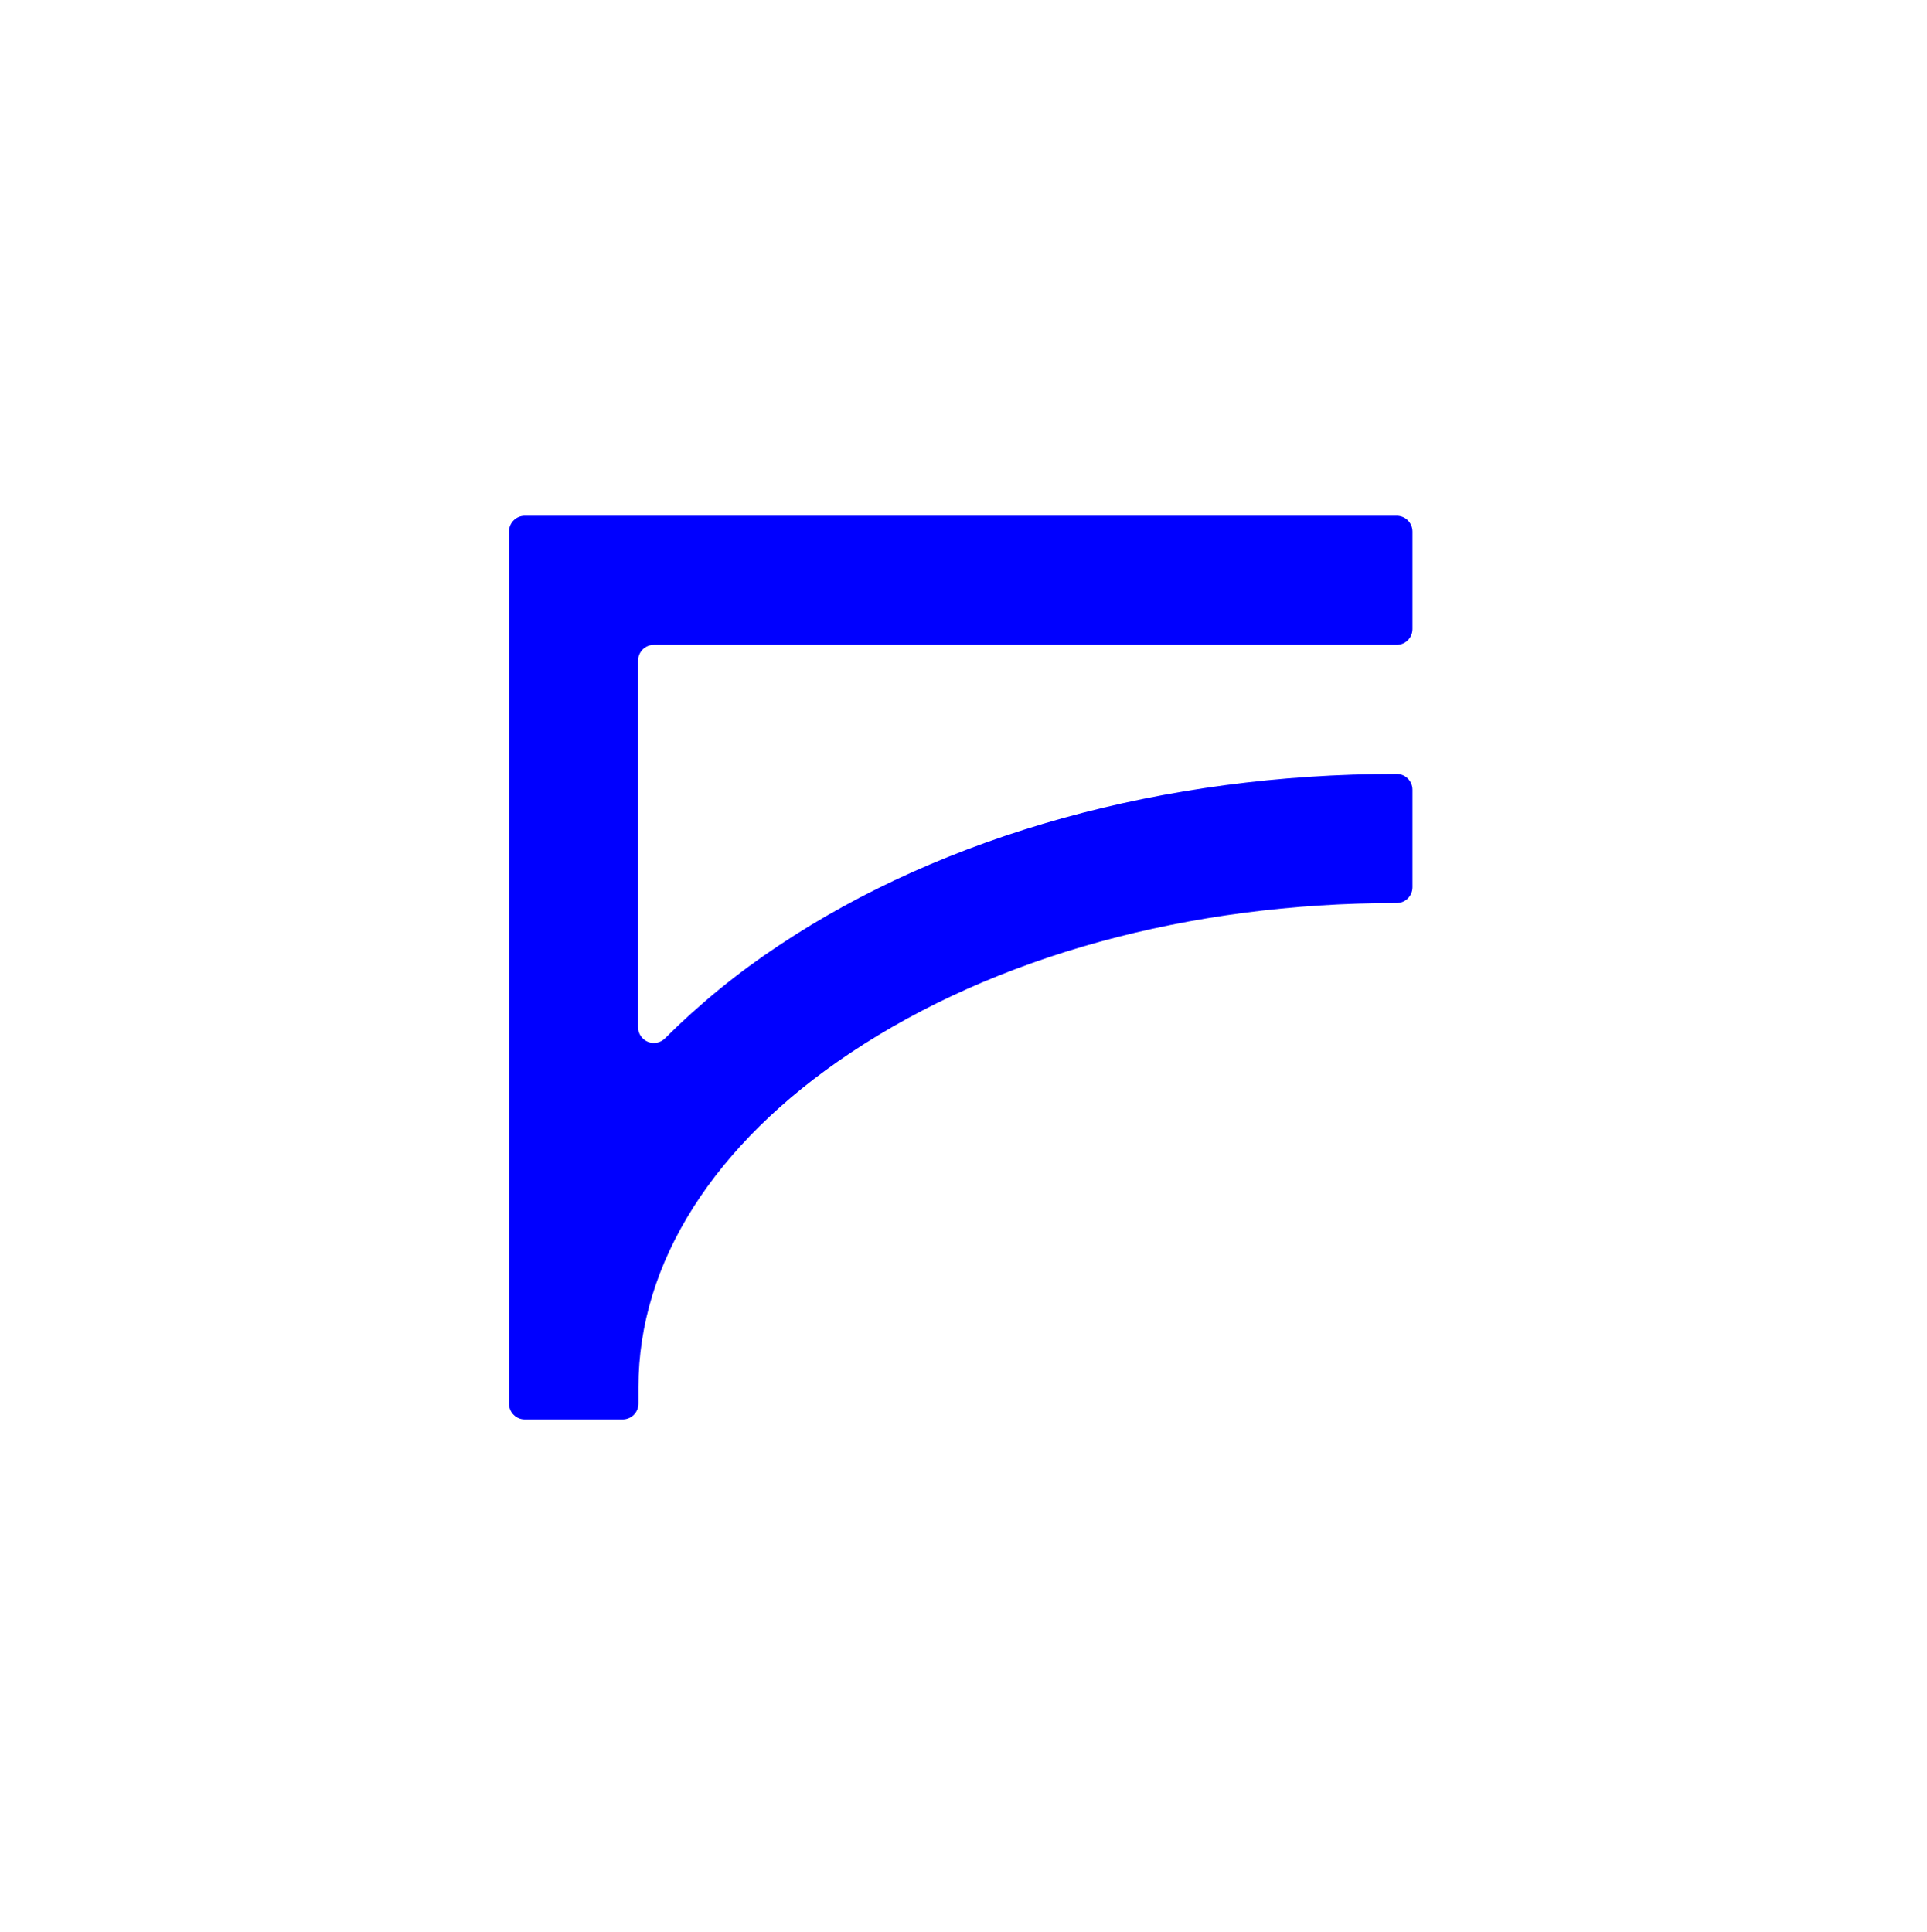 <?xml version="1.0" encoding="UTF-8"?>
<svg width="337px" height="338px" viewBox="0 0 337 338" version="1.1" xmlns="http://www.w3.org/2000/svg" xmlns:xlink="http://www.w3.org/1999/xlink">
    <title>Group 8</title>
    <g id="Banners" stroke="none" stroke-width="1" fill="none" fill-rule="evenodd">
        <g id="Group-8" transform="translate(0.016, 0.75)">
            <rect id="Rectangle" x="0" y="0" width="336" height="337"></rect>
            <path d="M247,109.28 L247,92.228 C247,90.702 245.764,89.463 244.238,89.463 L91.763,89.463 C90.236,89.463 89,90.702 89,92.228 L89,244.772 C89,246.298 90.236,247.537 91.763,247.537 L108.874,247.537 C109.608,247.537 110.311,247.246 110.829,246.727 C111.348,246.209 111.639,245.505 111.638,244.772 L111.638,241.876 C111.638,220.139 124.808,199.378 148.721,183.415 C174.042,166.517 207.917,157.209 244.112,157.209 L244.237,157.209 C245.763,157.208 247,155.971 247,154.445 L247,137.392 C247,135.866 245.764,134.628 244.238,134.626 L244.113,134.626 C203.51,134.626 165.184,145.284 136.196,164.631 C129.032,169.372 122.359,174.816 116.278,180.883 C115.487,181.672 114.298,181.905 113.268,181.475 C112.237,181.045 111.568,180.035 111.573,178.918 L111.573,114.81 C111.573,114.077 111.864,113.374 112.381,112.856 C112.899,112.337 113.602,112.046 114.335,112.045 L244.238,112.045 C245.763,112.043 247,110.806 247,109.28" id="Path" fill="#0000FF" fill-rule="nonzero"></path>
        </g>
    </g>
</svg>